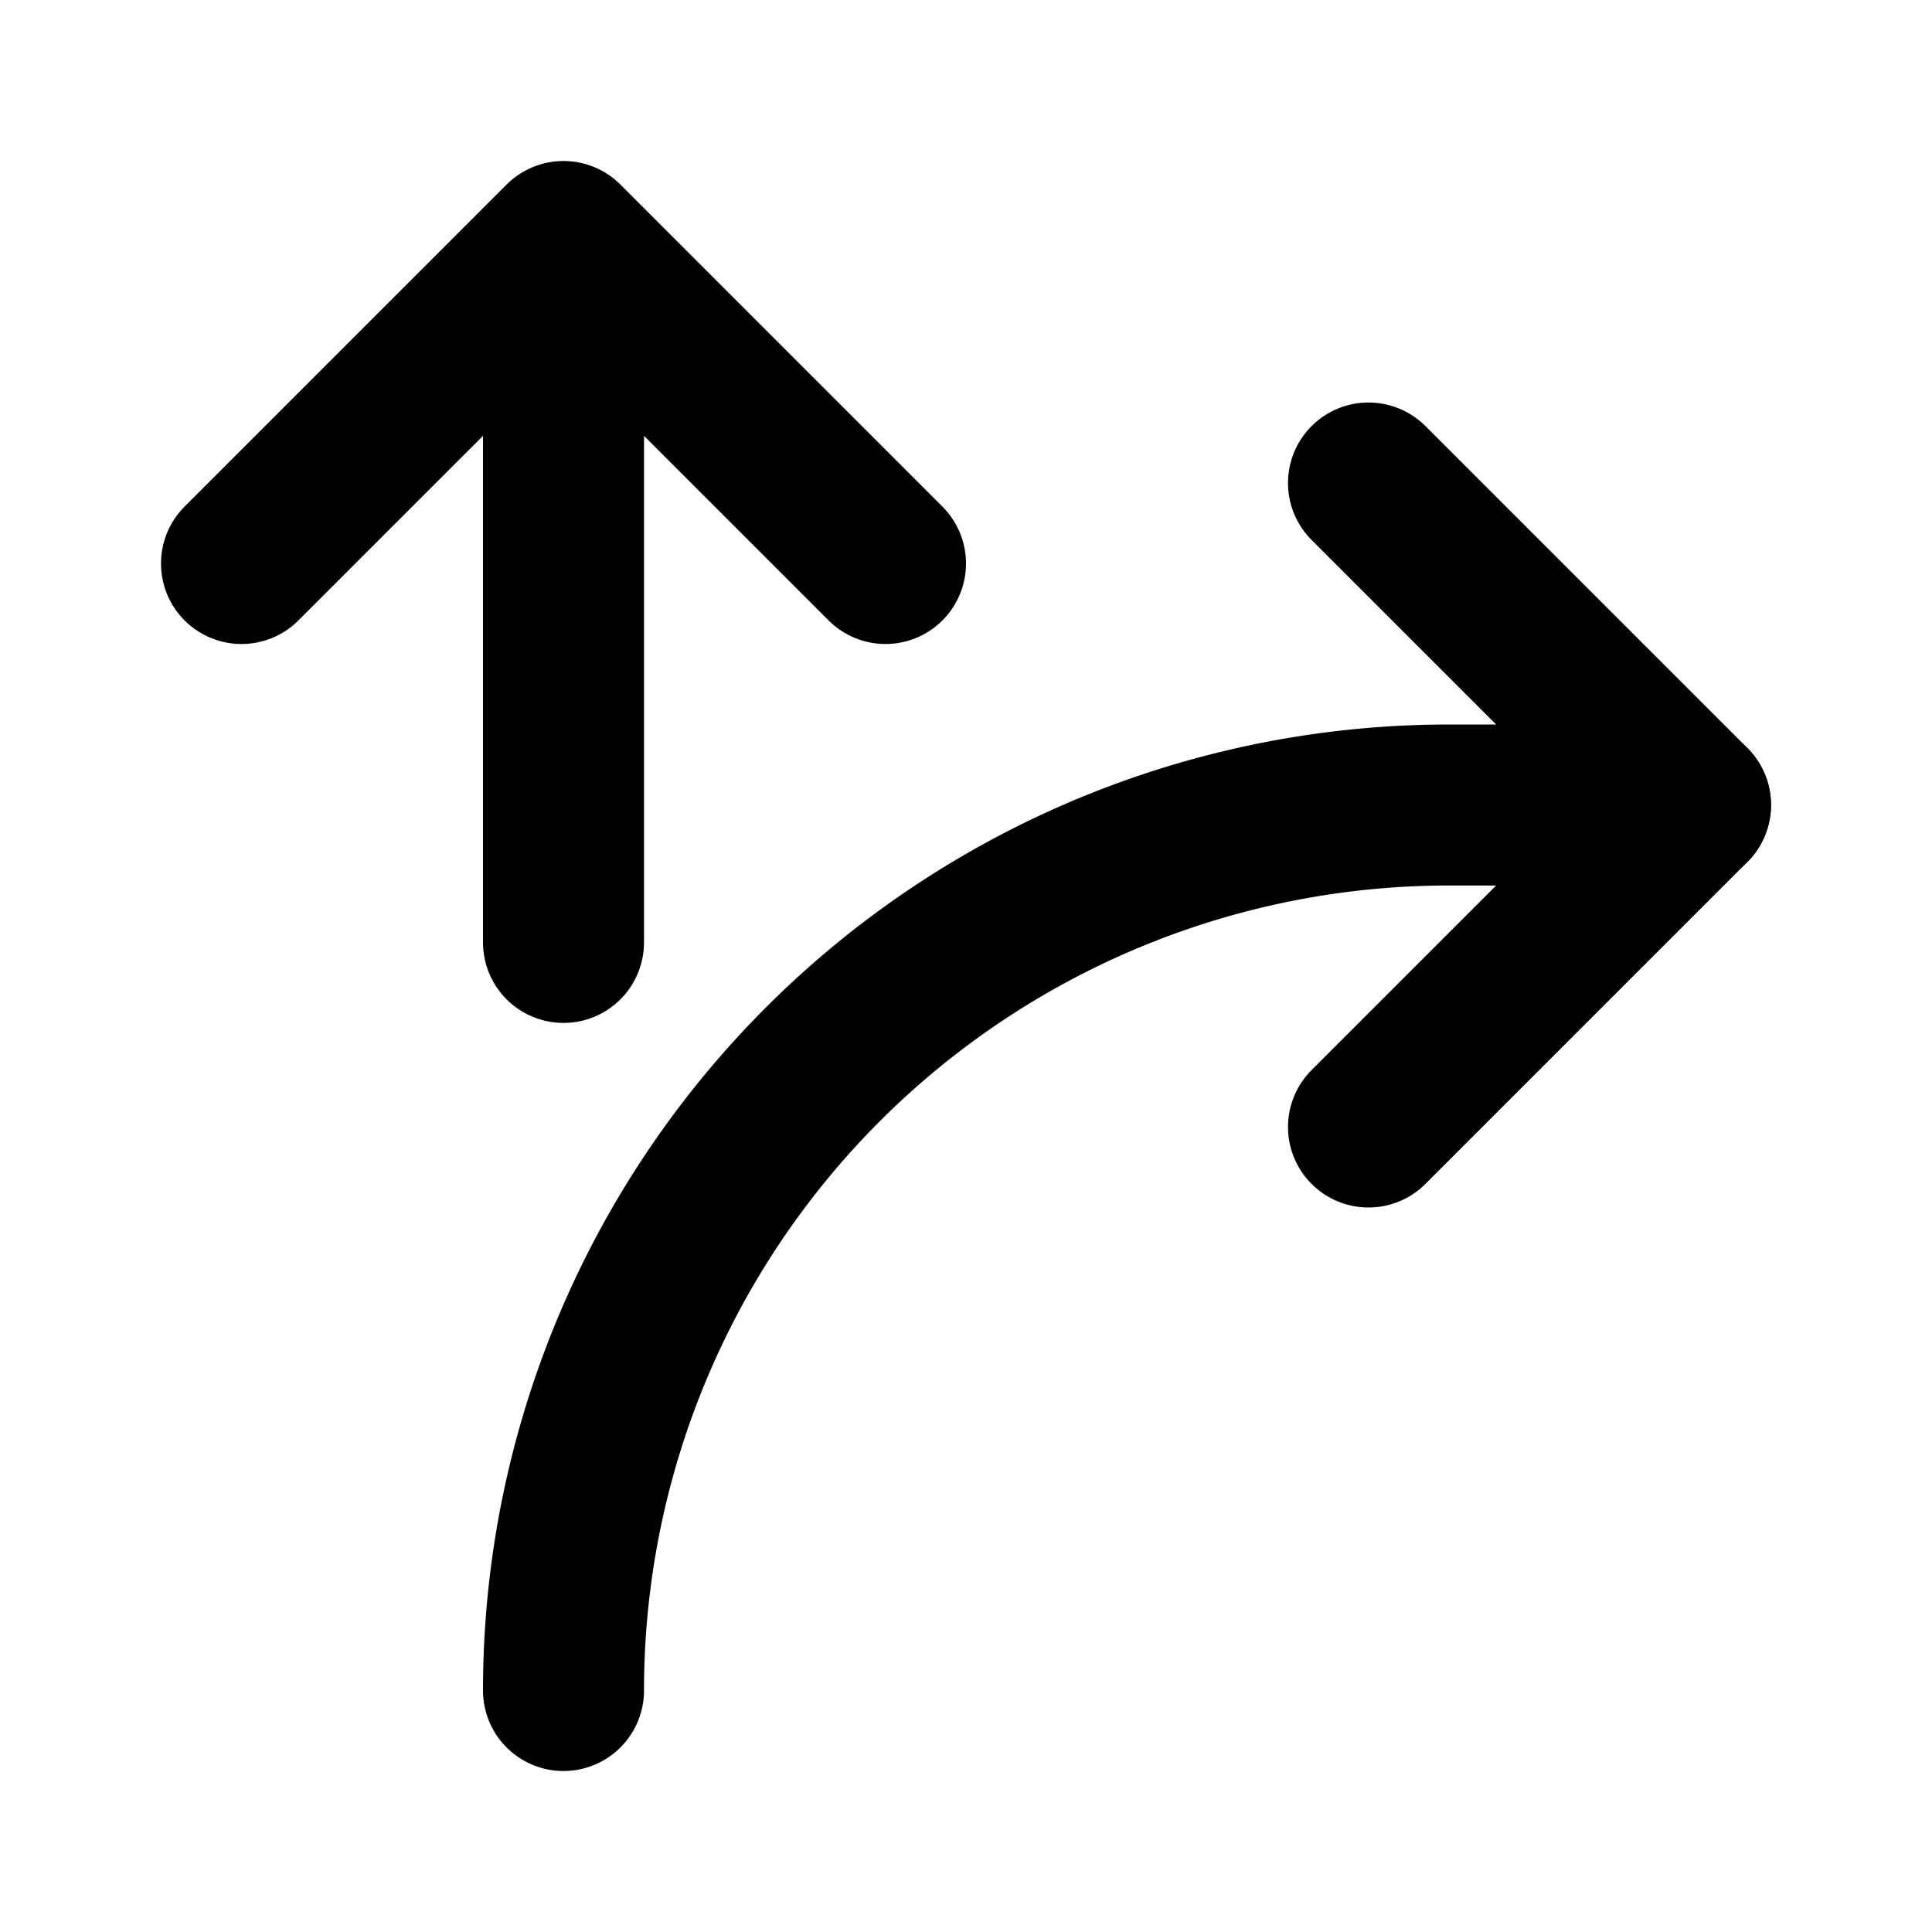 <?xml version="1.0" encoding="utf-8"?>
<!-- Generator: www.svgicons.com -->
<svg xmlns="http://www.w3.org/2000/svg" width="800" height="800" viewBox="0 0 24 24">
<g fill="none" stroke="currentColor" stroke-linecap="round" stroke-linejoin="round" stroke-width="2"><path d="M7 3v8.707M11 7L7 3L3 7m14 7l4-4l-4-4"/><path d="M7 21a11 11 0 0 1 11-11h3"/></g>
</svg>